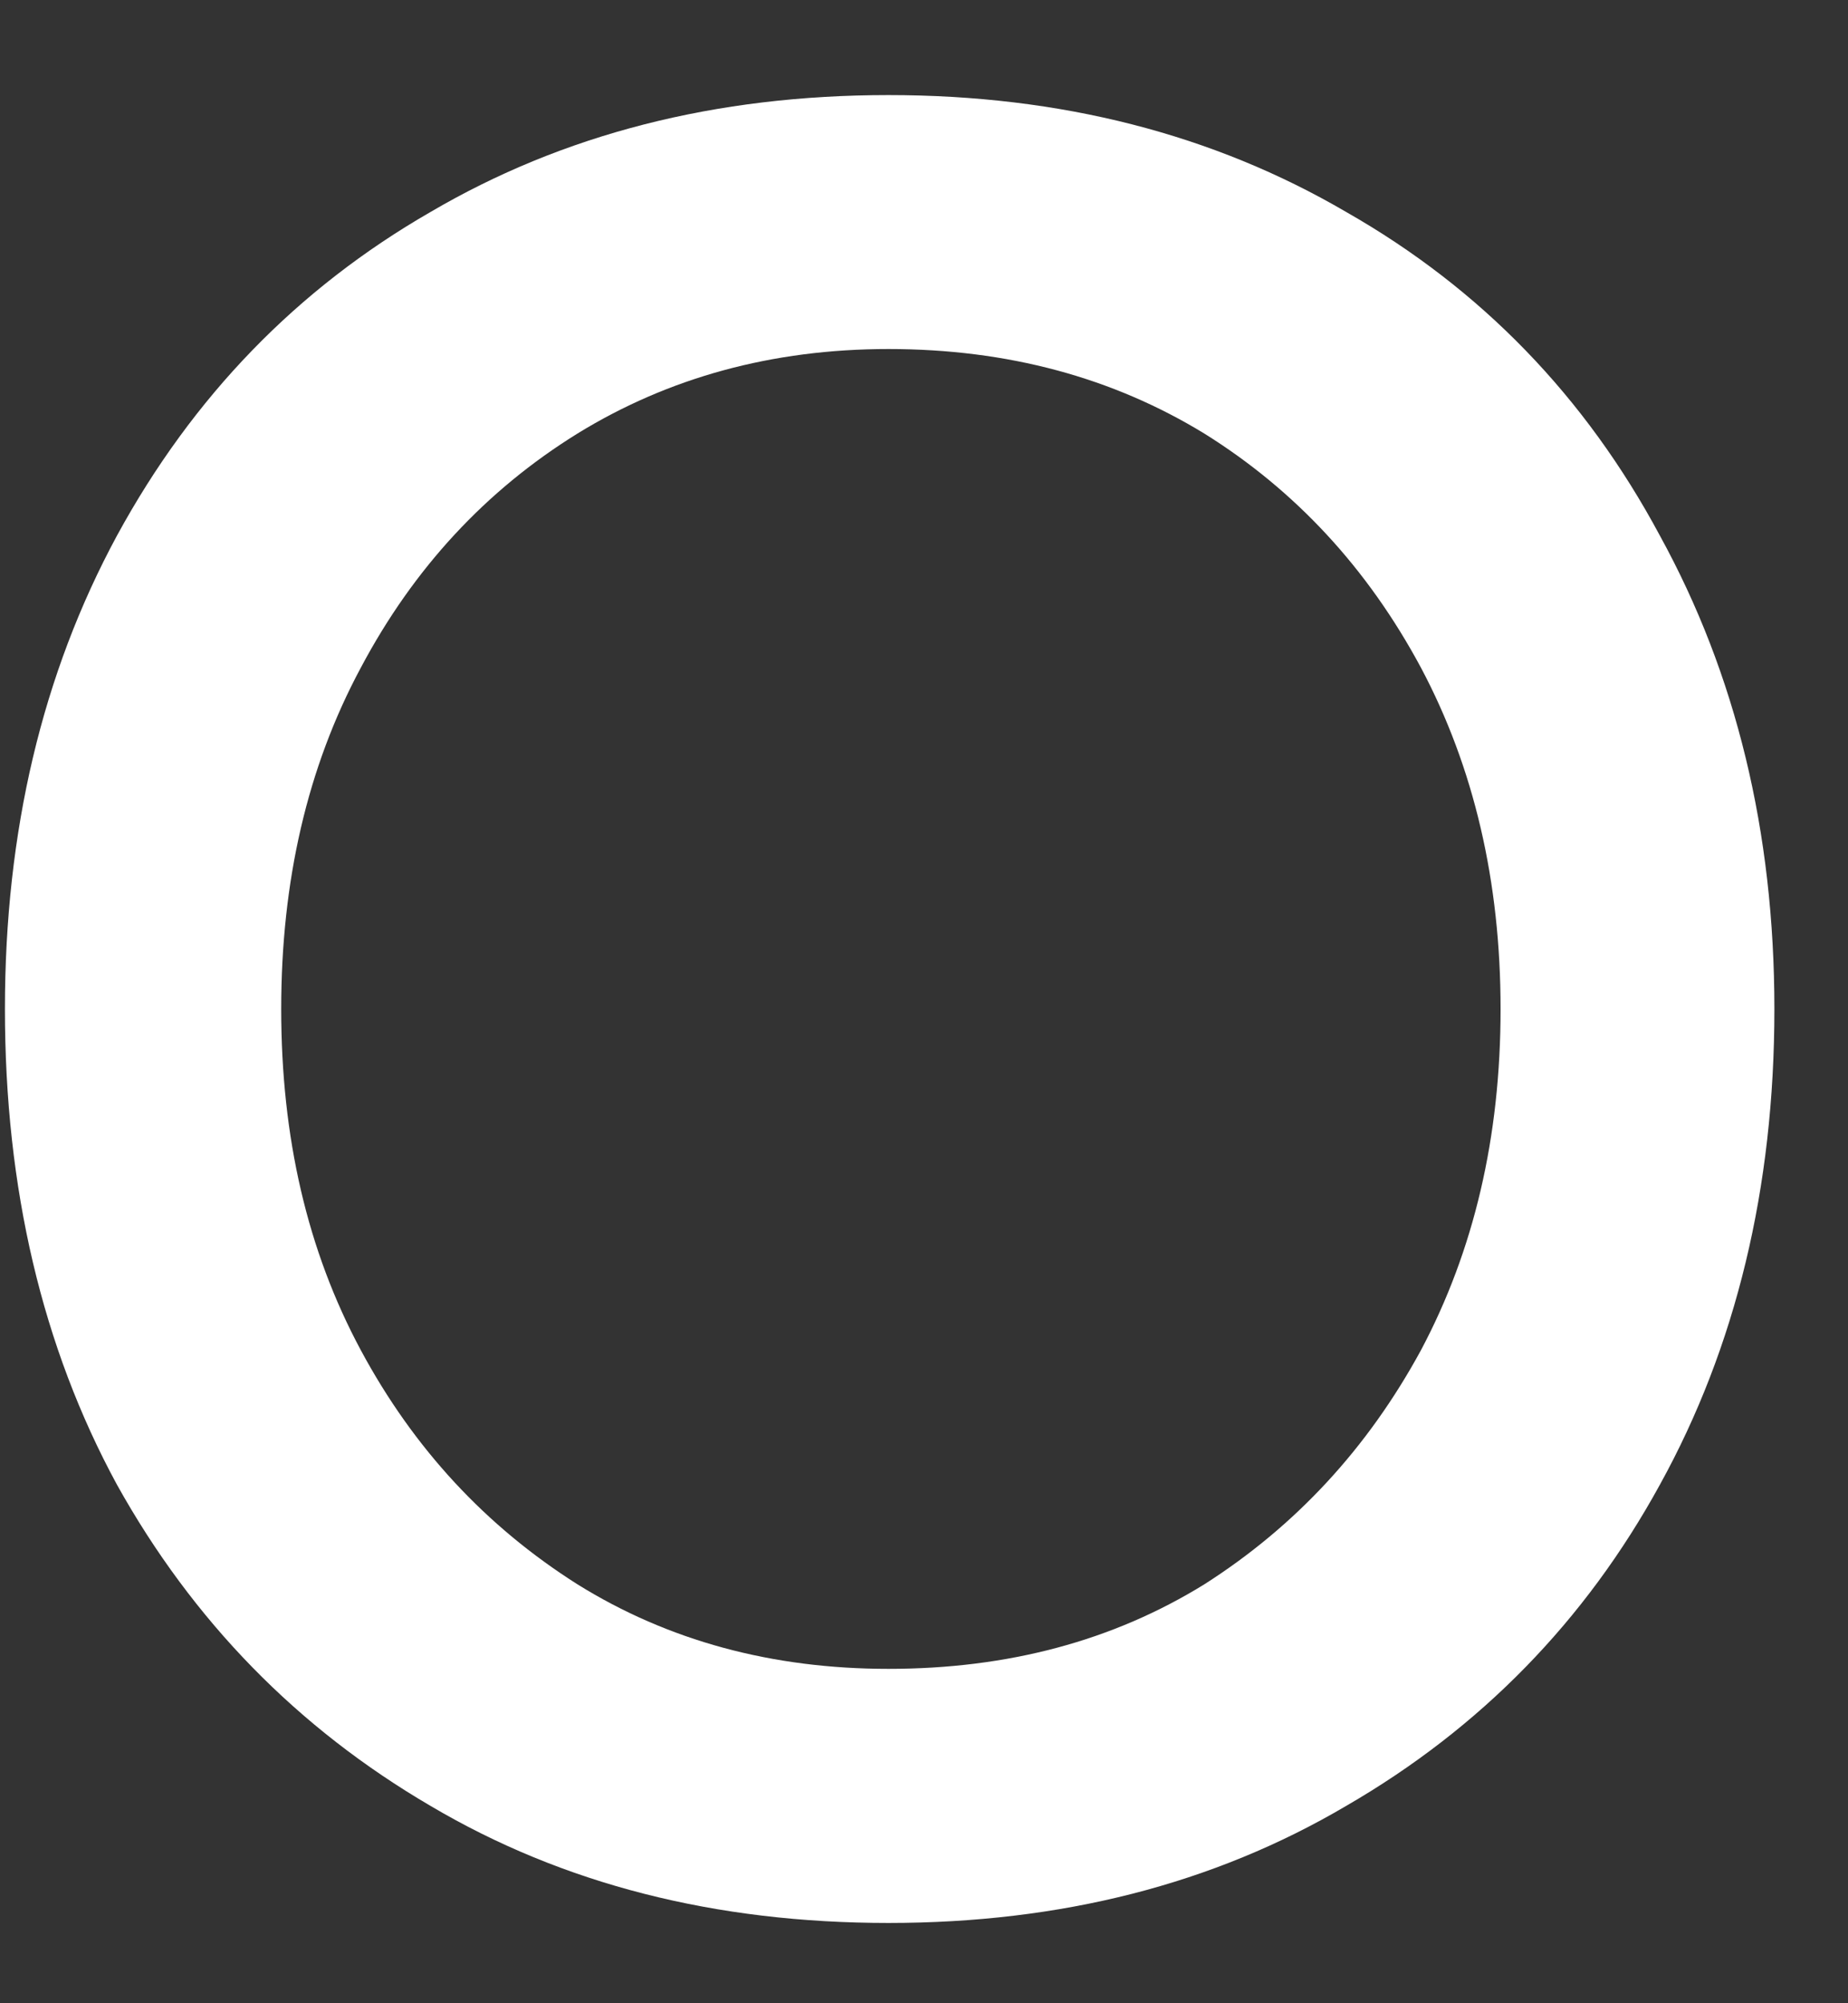 <svg xmlns="http://www.w3.org/2000/svg" width="12" height="13" viewBox="0 0 12 13" fill="none"><rect x="0" y="0" width="12" height="13" fill="#333333" stroke="none"/><path d="M5.769 12.479C4.646 12.479 3.656 12.228 2.795 11.719C1.931 11.214 1.252 10.519 0.759 9.634C0.274 8.741 0.032 7.711 0.032 6.548C0.032 5.396 0.274 4.374 0.759 3.477C1.252 2.572 1.931 1.873 2.795 1.376C3.656 0.871 4.646 0.617 5.769 0.617C6.888 0.617 7.878 0.871 8.742 1.376C9.615 1.873 10.294 2.572 10.779 3.477C11.272 4.374 11.522 5.396 11.522 6.548C11.522 7.711 11.272 8.741 10.779 9.634C10.294 10.519 9.615 11.214 8.742 11.719C7.878 12.228 6.888 12.479 5.769 12.479ZM5.769 10.83C6.545 10.83 7.227 10.648 7.821 10.281C8.411 9.905 8.88 9.4 9.227 8.762C9.571 8.115 9.744 7.38 9.744 6.548C9.744 5.719 9.571 4.98 9.227 4.333C8.88 3.687 8.411 3.182 7.821 2.814C7.227 2.451 6.545 2.265 5.769 2.265C5.013 2.265 4.339 2.451 3.749 2.814C3.155 3.182 2.686 3.687 2.343 4.333C1.995 4.98 1.826 5.719 1.826 6.548C1.826 7.38 1.995 8.115 2.343 8.762C2.686 9.4 3.155 9.905 3.749 10.281C4.339 10.648 5.013 10.83 5.769 10.83Z" fill="white"></path></svg>